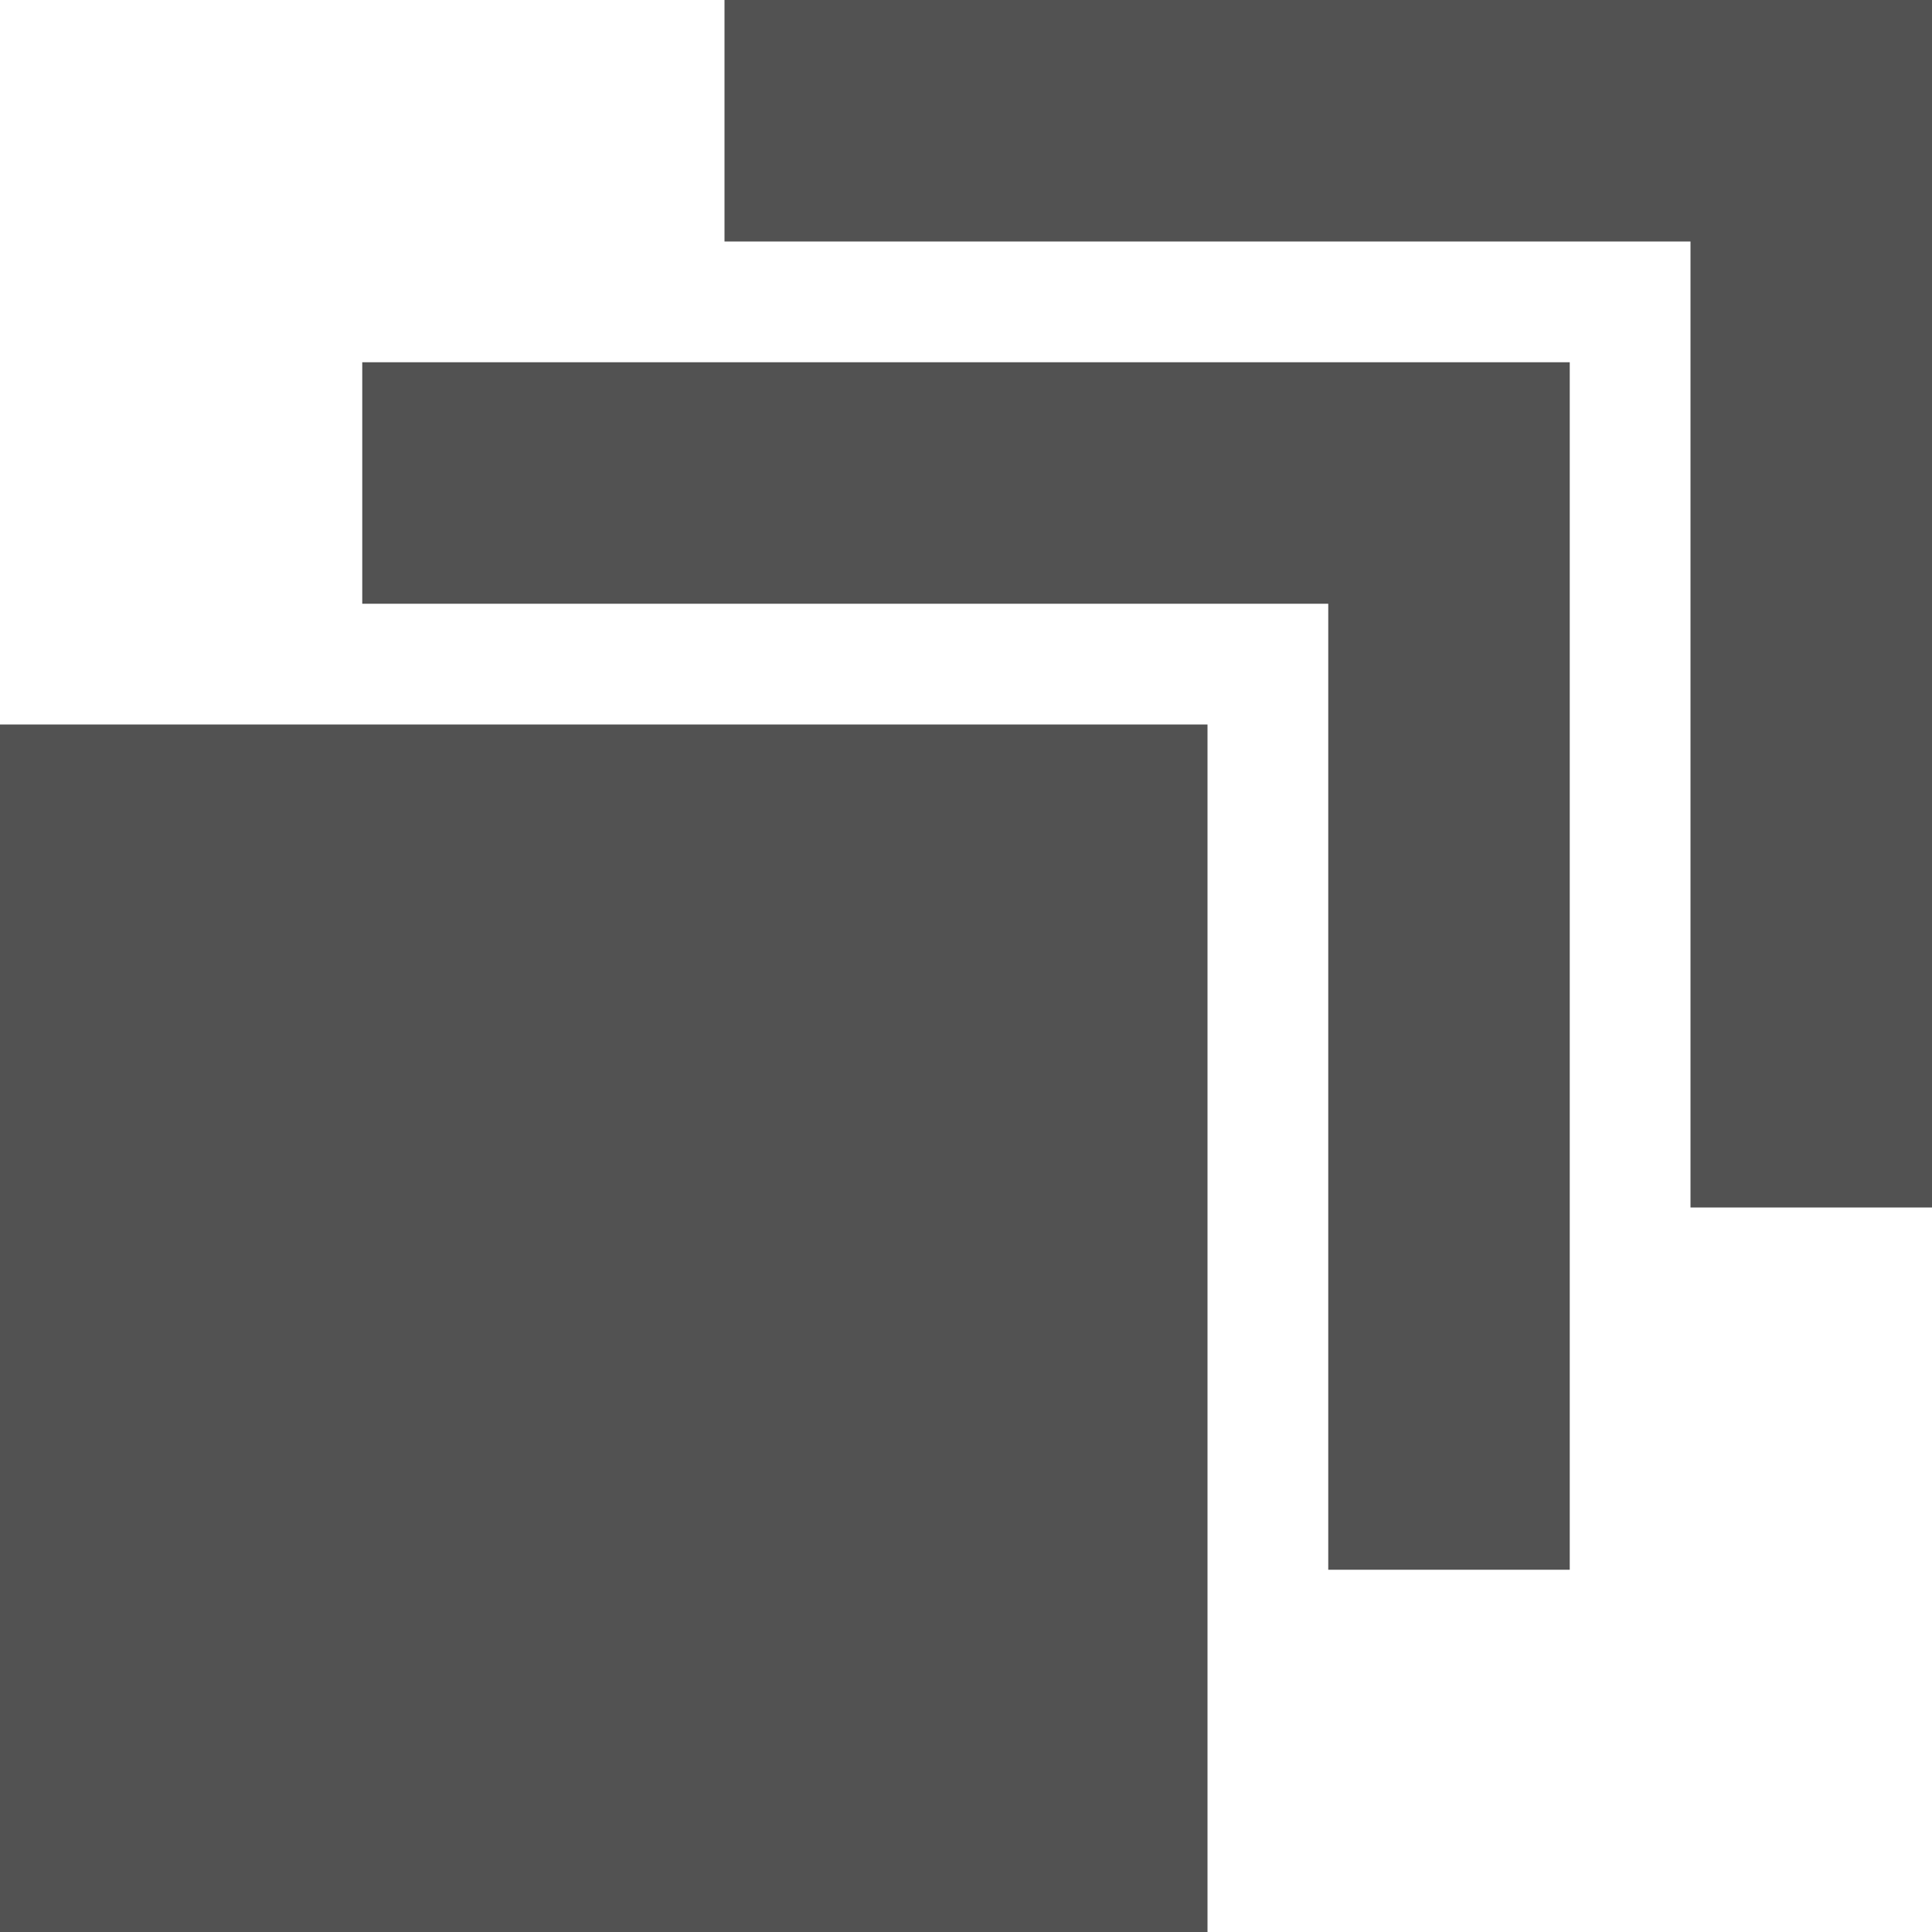<?xml version="1.0" encoding="utf-8"?>
<!-- Generator: Adobe Illustrator 20.0.0, SVG Export Plug-In . SVG Version: 6.00 Build 0)  -->
<svg version="1.1" id="Layer_1" xmlns="http://www.w3.org/2000/svg" xmlns:xlink="http://www.w3.org/1999/xlink" x="0px" y="0px"
	 viewBox="0 0 512 512" style="enable-background:new 0 0 512 512;" xml:space="preserve">
<style type="text/css">
	.st0{fill:#525252;}
</style>
<g>
	<rect y="192" class="st0" width="320" height="320"/>
	<g>
		<polygon class="st0" points="416,96 96,96 96,160 352,160 352,416 416,416 		"/>
	</g>
	<g>
		<polygon class="st0" points="512,0 192,0 192,64 448,64 448,320 512,320 		"/>
	</g>
</g>
</svg>
